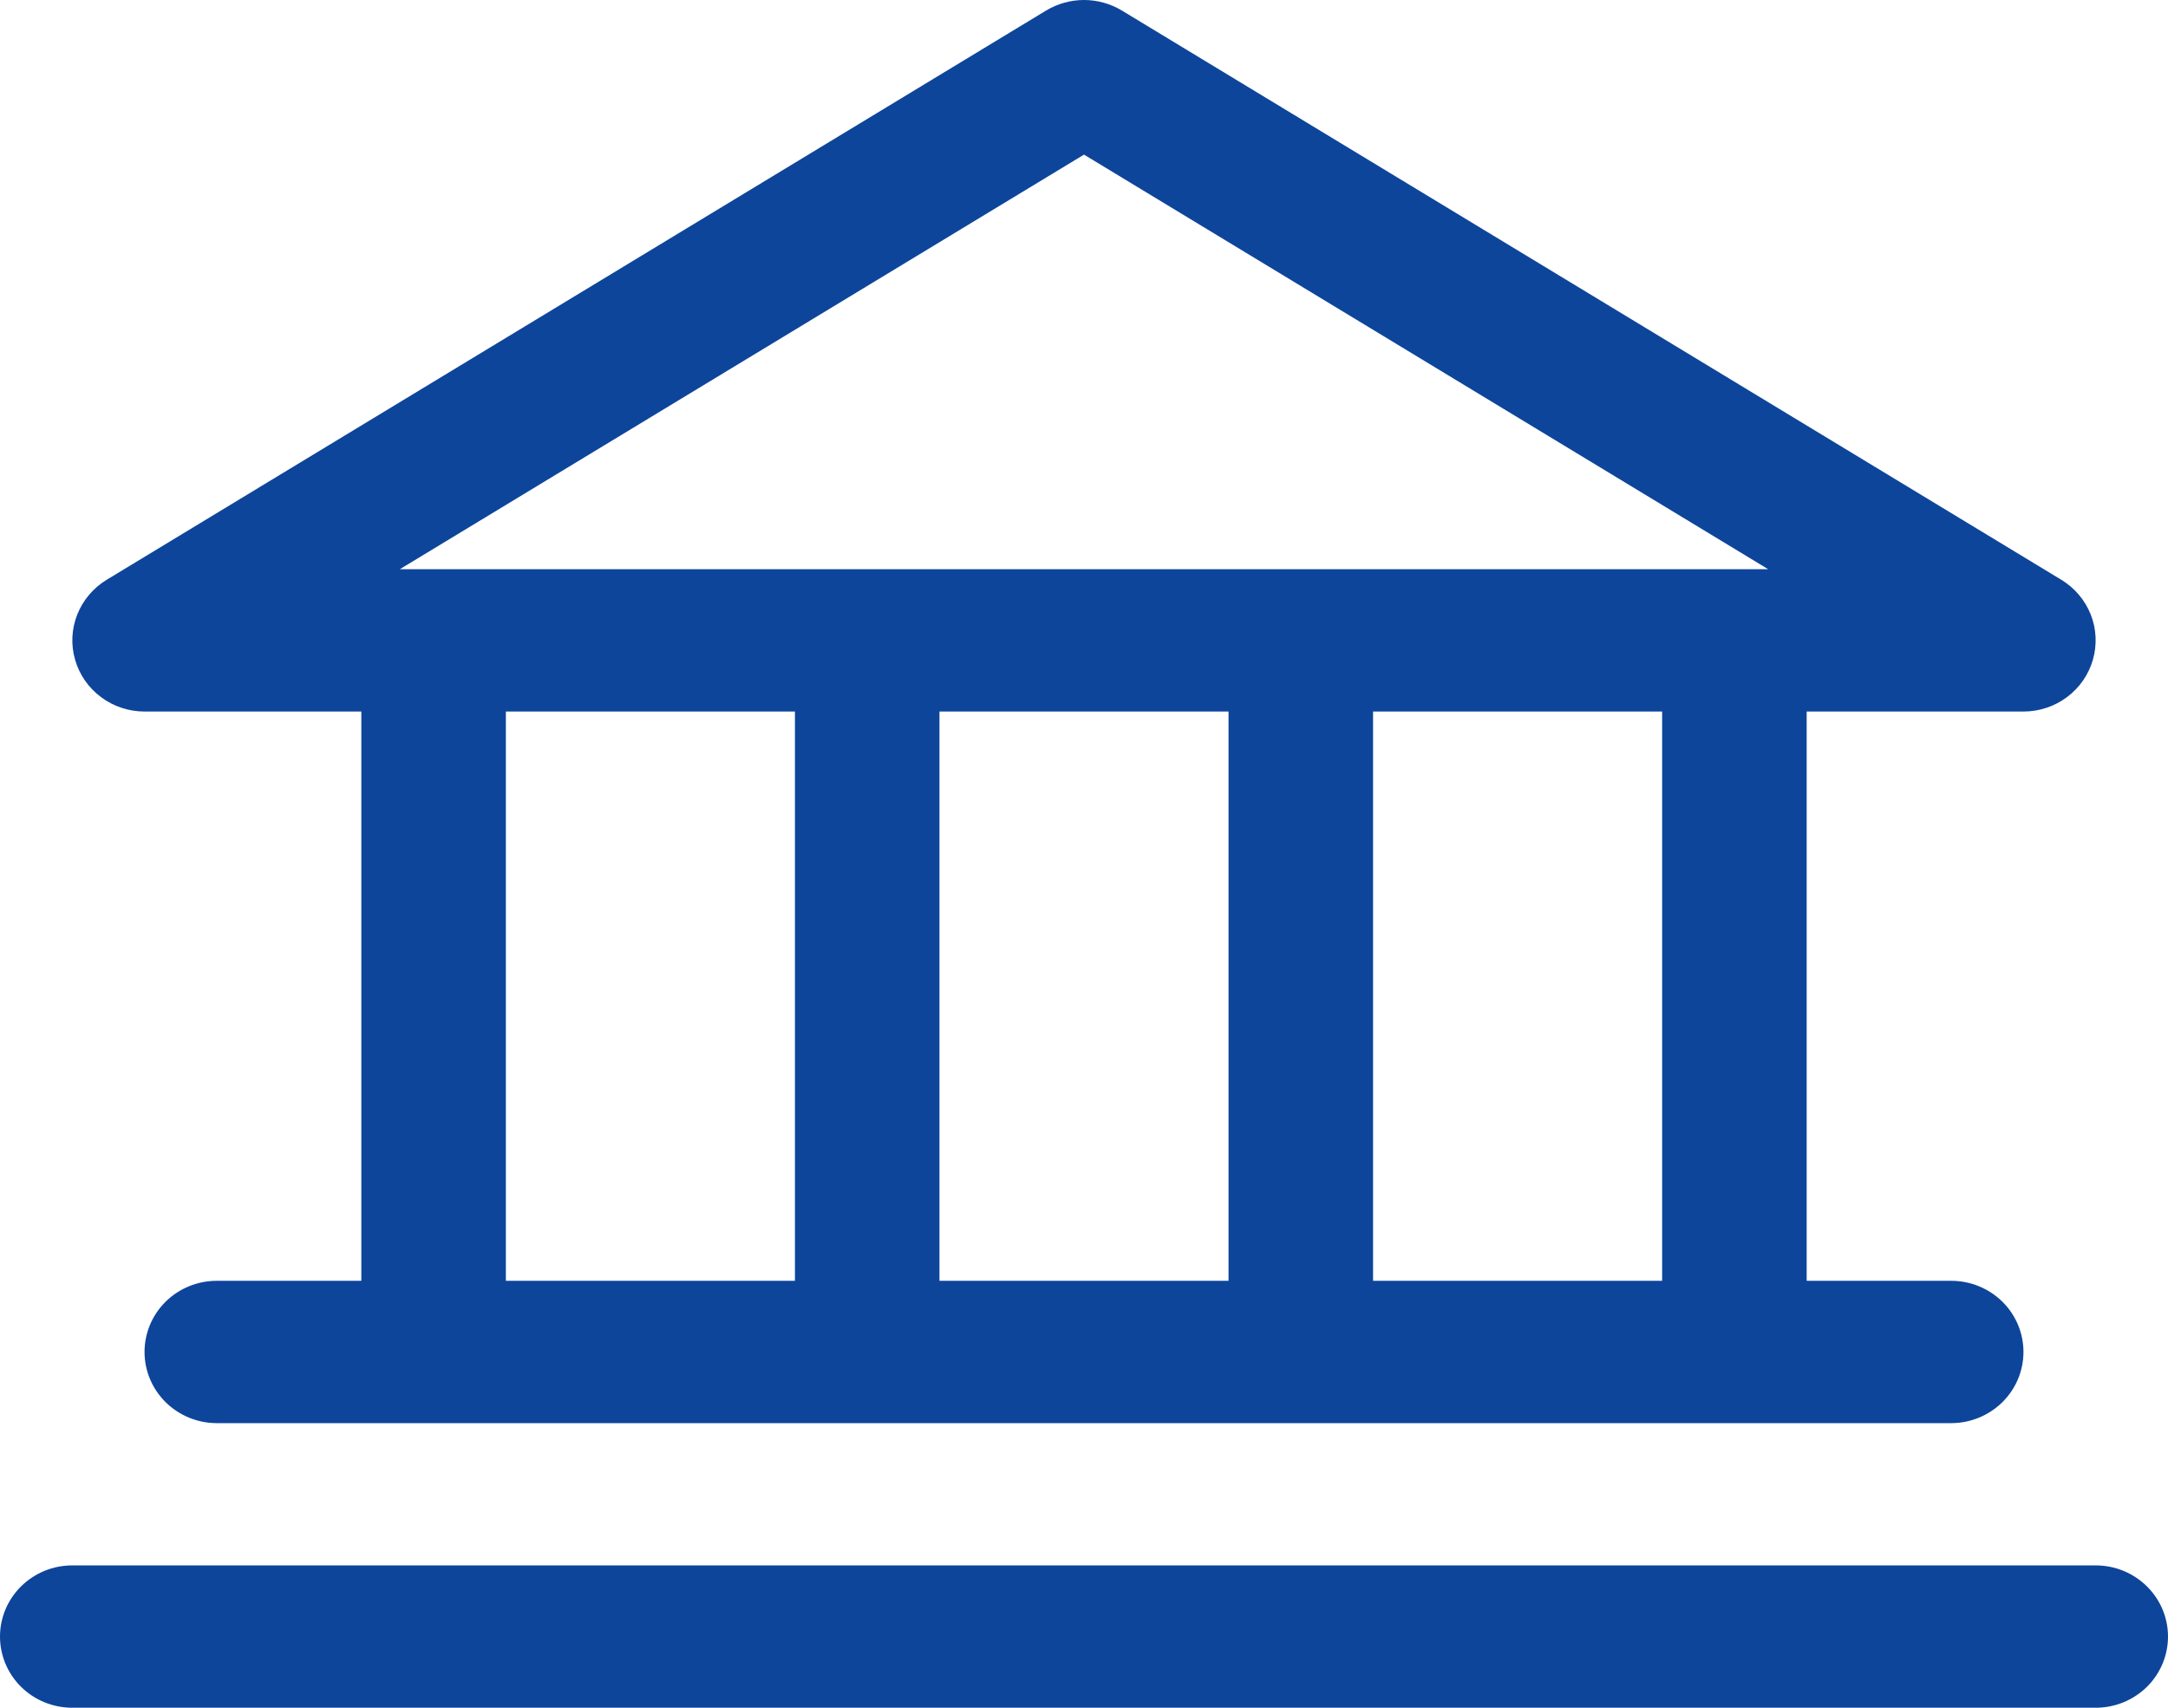 <svg xmlns="http://www.w3.org/2000/svg" width="33" height="26" viewBox="0 0 33 26" fill="none"><path d="M2.2 10.833H5.5V19.5H3.3C3.008 19.5 2.728 19.614 2.522 19.817C2.316 20.02 2.2 20.296 2.2 20.583C2.2 20.87 2.316 21.146 2.522 21.349C2.728 21.552 3.008 21.667 3.3 21.667H29.7C29.992 21.667 30.271 21.552 30.478 21.349C30.684 21.146 30.8 20.87 30.8 20.583C30.8 20.296 30.684 20.02 30.478 19.817C30.271 19.614 29.992 19.5 29.7 19.5H27.5V10.833H30.8C31.039 10.833 31.272 10.756 31.463 10.613C31.654 10.471 31.792 10.271 31.857 10.044C31.922 9.818 31.911 9.576 31.824 9.356C31.737 9.137 31.58 8.951 31.376 8.827L17.076 0.16C16.903 0.056 16.703 0 16.5 0C16.297 0 16.097 0.056 15.924 0.16L1.624 8.827C1.42 8.951 1.263 9.137 1.176 9.356C1.089 9.576 1.077 9.818 1.143 10.044C1.208 10.271 1.346 10.471 1.537 10.613C1.728 10.756 1.961 10.833 2.2 10.833ZM7.7 10.833H12.1V19.5H7.7V10.833ZM18.7 10.833V19.5H14.3V10.833H18.7ZM25.3 19.5H20.9V10.833H25.3V19.5ZM16.5 2.354L26.914 8.666H6.086L16.5 2.354ZM33 24.917C33 25.204 32.884 25.48 32.678 25.683C32.471 25.886 32.192 26 31.9 26H1.1C0.808 26 0.528 25.886 0.322 25.683C0.116 25.48 0 25.204 0 24.917C0 24.629 0.116 24.354 0.322 24.151C0.528 23.947 0.808 23.833 1.1 23.833H31.9C32.192 23.833 32.471 23.947 32.678 24.151C32.884 24.354 33 24.629 33 24.917Z" fill="#0D459B"></path></svg>